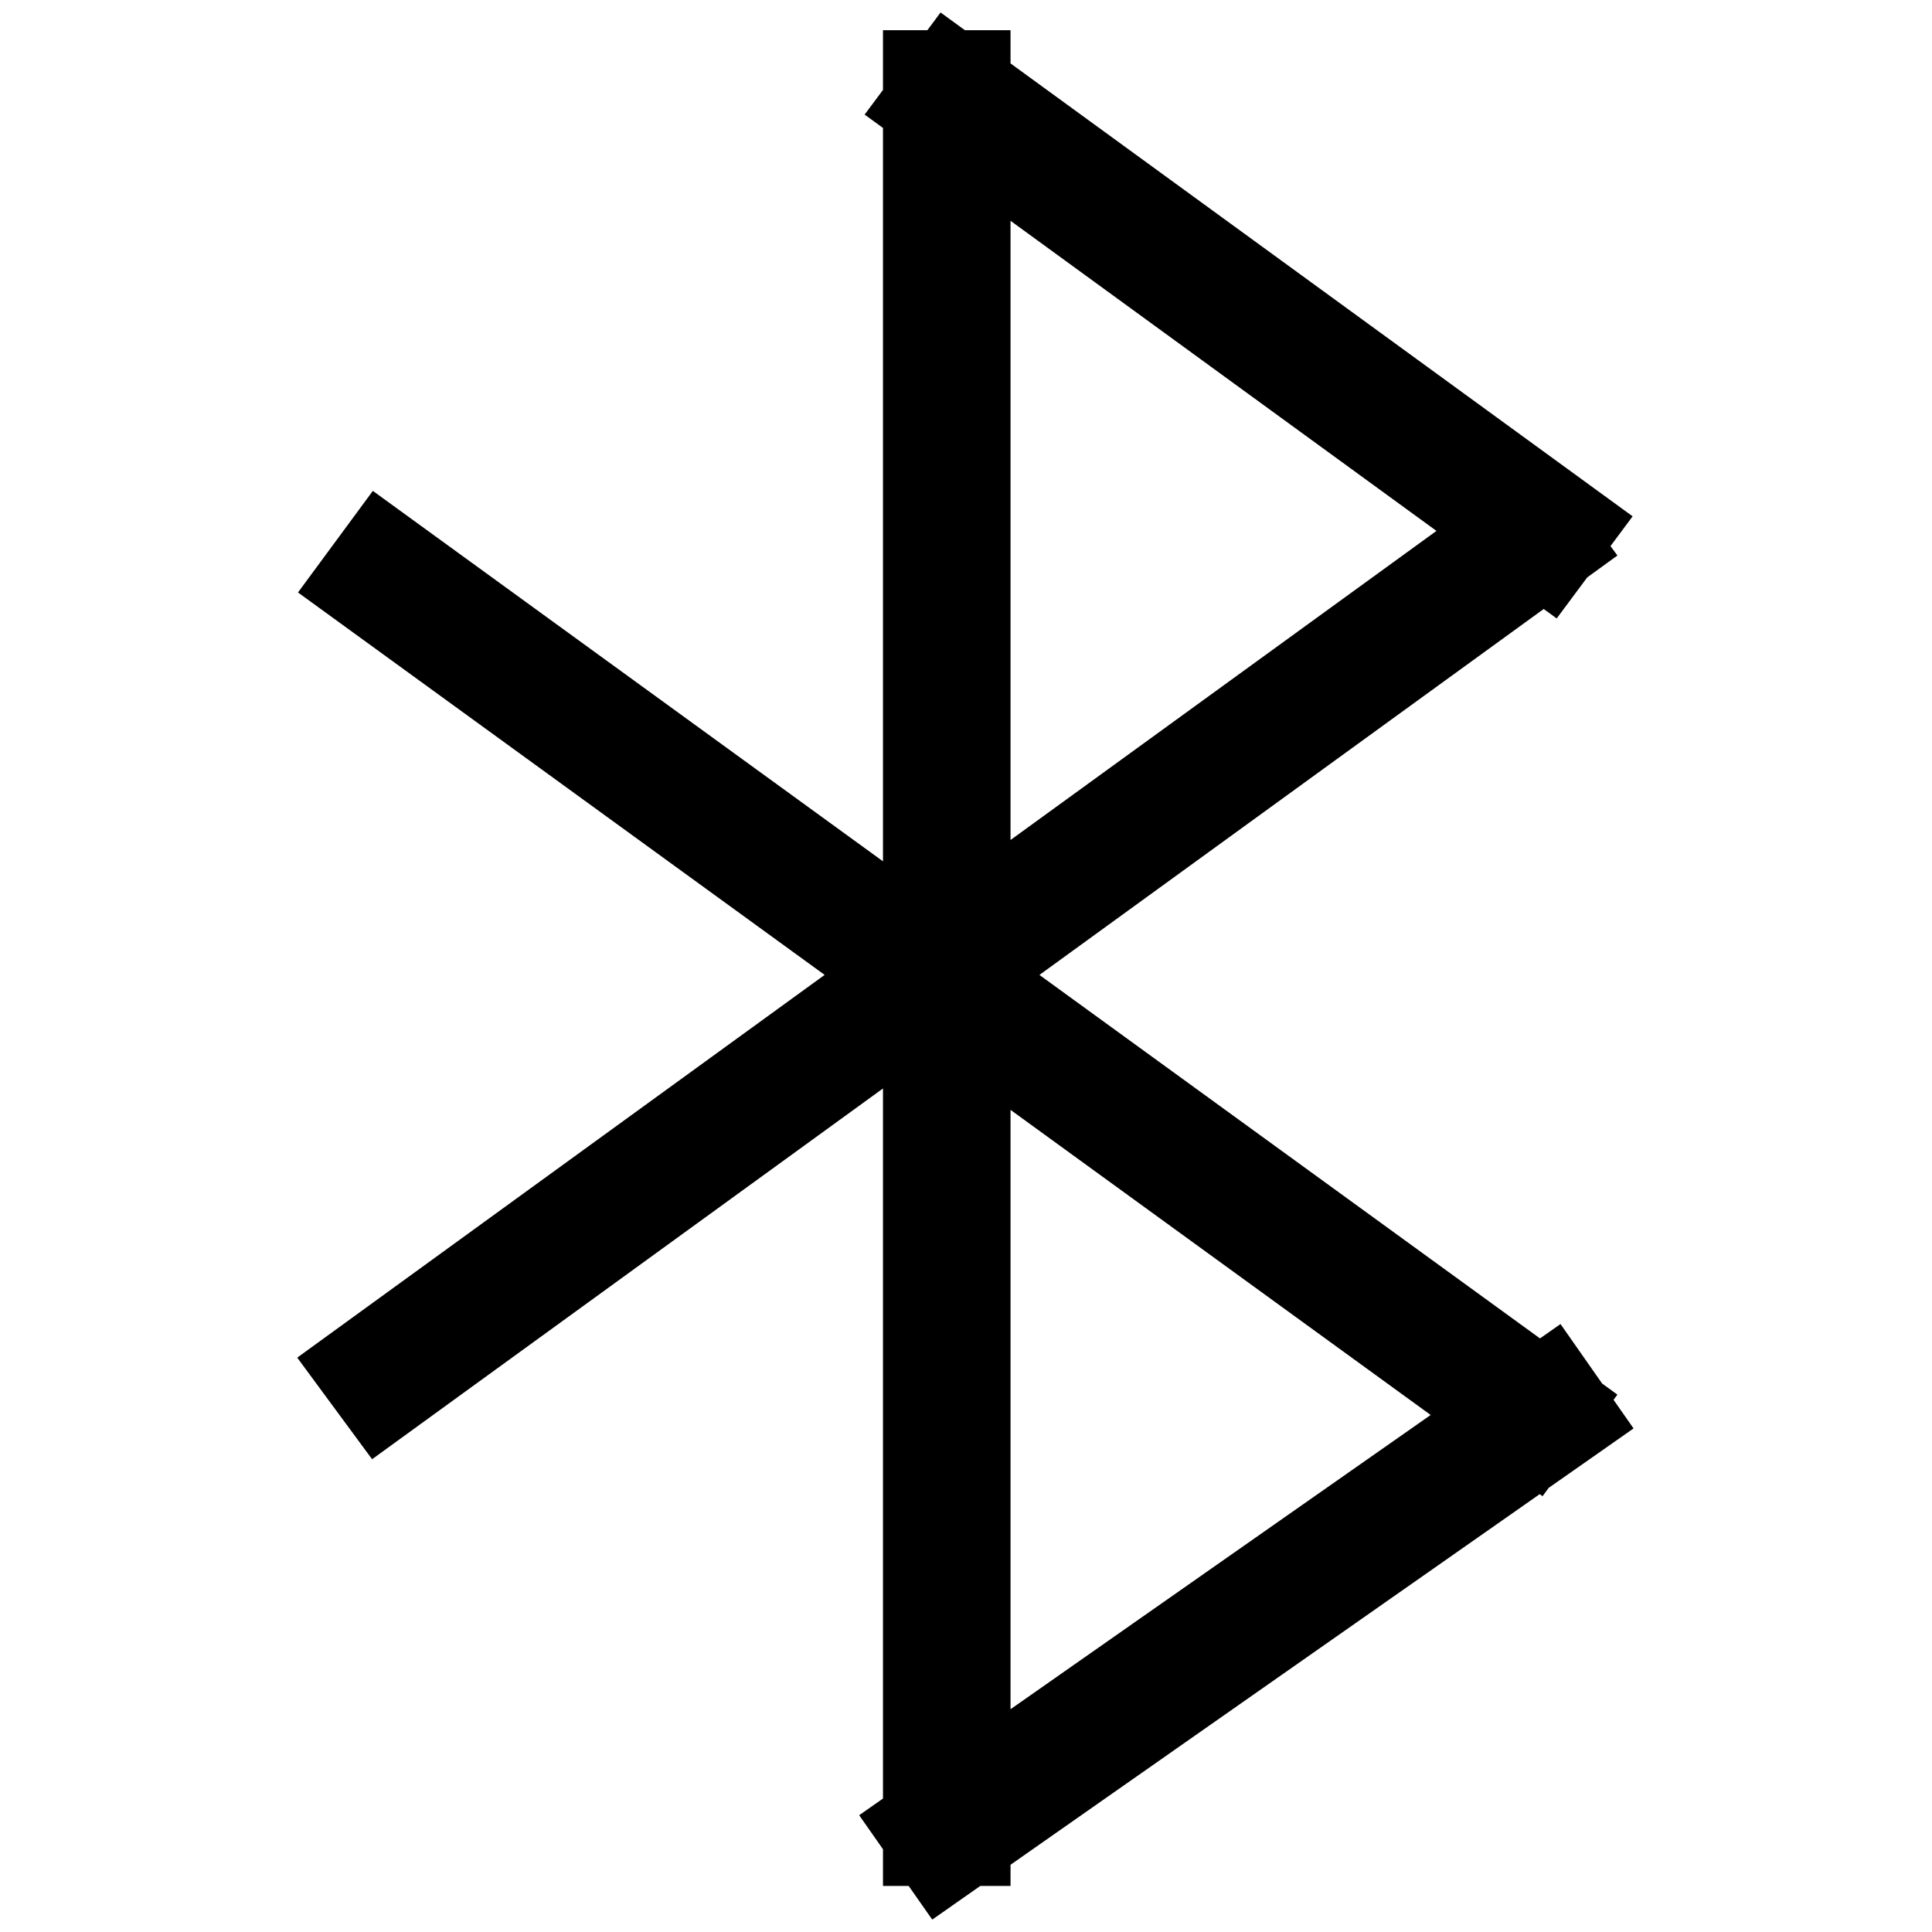 <?xml version="1.0" encoding="utf-8"?>
<!-- Svg Vector Icons : http://www.onlinewebfonts.com/icon -->
<!DOCTYPE svg PUBLIC "-//W3C//DTD SVG 1.1//EN" "http://www.w3.org/Graphics/SVG/1.1/DTD/svg11.dtd">
<svg version="1.1" xmlns="http://www.w3.org/2000/svg" xmlns:xlink="http://www.w3.org/1999/xlink" x="0px" y="0px" viewBox="0 0 256 256" enable-background="new 0 0 256 256" xml:space="preserve">
<g> <path stroke-width="12" fill-opacity="0" stroke="#000000"  d="M123,10h4.9v233.9H123V10z M47.9,77.2l2.8-3.8l155.2,112.7l-2.8,3.8L47.9,77.2z M205.3,183.8l2.8,4L125,246 l-2.8-4L205.3,183.8z M203.1,68.5l2.8,3.8L50.6,185l-2.8-3.8L203.1,68.5z M207.9,69.7l-2.9,3.9l-82-59.7l2.9-3.9L207.9,69.7z"/></g>
</svg>